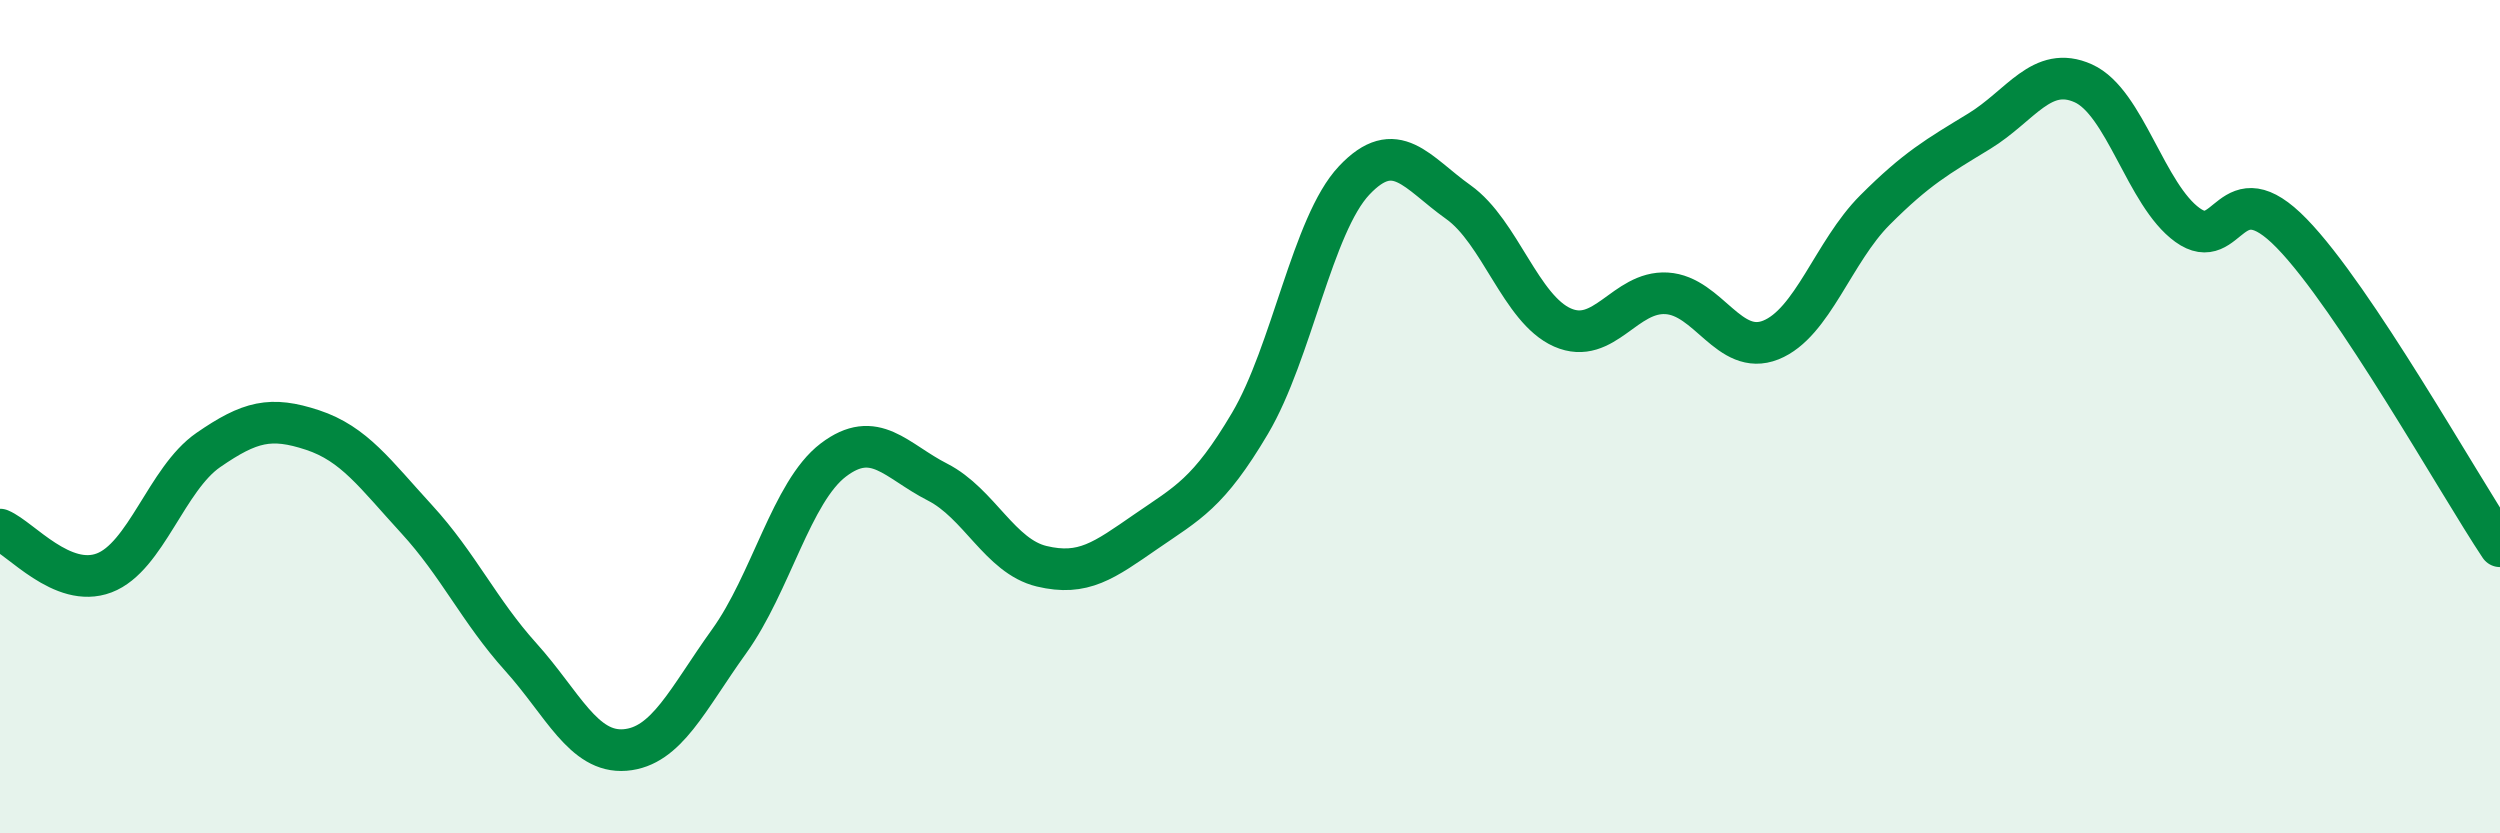 
    <svg width="60" height="20" viewBox="0 0 60 20" xmlns="http://www.w3.org/2000/svg">
      <path
        d="M 0,12.71 C 0.5,12.92 1.5,14.13 2.5,13.75 C 3.5,13.37 4,11.49 5,10.8 C 6,10.11 6.5,9.99 7.5,10.32 C 8.5,10.65 9,11.37 10,12.46 C 11,13.55 11.5,14.66 12.5,15.77 C 13.5,16.88 14,18.08 15,18 C 16,17.92 16.5,16.78 17.5,15.39 C 18.5,14 19,11.8 20,11.04 C 21,10.28 21.5,11.06 22.5,11.57 C 23.5,12.08 24,13.35 25,13.59 C 26,13.83 26.5,13.45 27.5,12.76 C 28.5,12.07 29,11.85 30,10.16 C 31,8.47 31.5,5.39 32.5,4.33 C 33.5,3.27 34,4.14 35,4.85 C 36,5.56 36.5,7.42 37.5,7.86 C 38.5,8.3 39,6.98 40,7.04 C 41,7.1 41.5,8.56 42.5,8.16 C 43.5,7.76 44,6.04 45,5.04 C 46,4.04 46.5,3.76 47.5,3.15 C 48.5,2.54 49,1.55 50,2 C 51,2.45 51.5,4.68 52.5,5.4 C 53.5,6.12 53.5,4.06 55,5.6 C 56.5,7.14 59,11.61 60,13.11L60 20L0 20Z"
        fill="#008740"
        opacity="0.1"
        stroke-linecap="round"
        stroke-linejoin="round"
      />
      <path
        d="M 0,12.71 C 0.5,12.92 1.5,14.13 2.5,13.75 C 3.5,13.37 4,11.49 5,10.8 C 6,10.11 6.5,9.99 7.5,10.32 C 8.5,10.65 9,11.37 10,12.46 C 11,13.55 11.5,14.66 12.5,15.77 C 13.5,16.88 14,18.08 15,18 C 16,17.92 16.5,16.78 17.5,15.39 C 18.5,14 19,11.8 20,11.04 C 21,10.28 21.5,11.06 22.5,11.57 C 23.5,12.08 24,13.35 25,13.59 C 26,13.83 26.5,13.45 27.5,12.76 C 28.5,12.07 29,11.85 30,10.16 C 31,8.47 31.5,5.39 32.5,4.33 C 33.5,3.27 34,4.14 35,4.85 C 36,5.56 36.5,7.42 37.5,7.86 C 38.5,8.3 39,6.98 40,7.04 C 41,7.1 41.5,8.56 42.5,8.16 C 43.5,7.76 44,6.04 45,5.04 C 46,4.04 46.5,3.76 47.5,3.15 C 48.5,2.54 49,1.55 50,2 C 51,2.45 51.5,4.68 52.5,5.4 C 53.5,6.12 53.5,4.06 55,5.6 C 56.5,7.14 59,11.61 60,13.11"
        stroke="#008740"
        stroke-width="1"
        fill="none"
        stroke-linecap="round"
        stroke-linejoin="round"
      />
    </svg>
  
